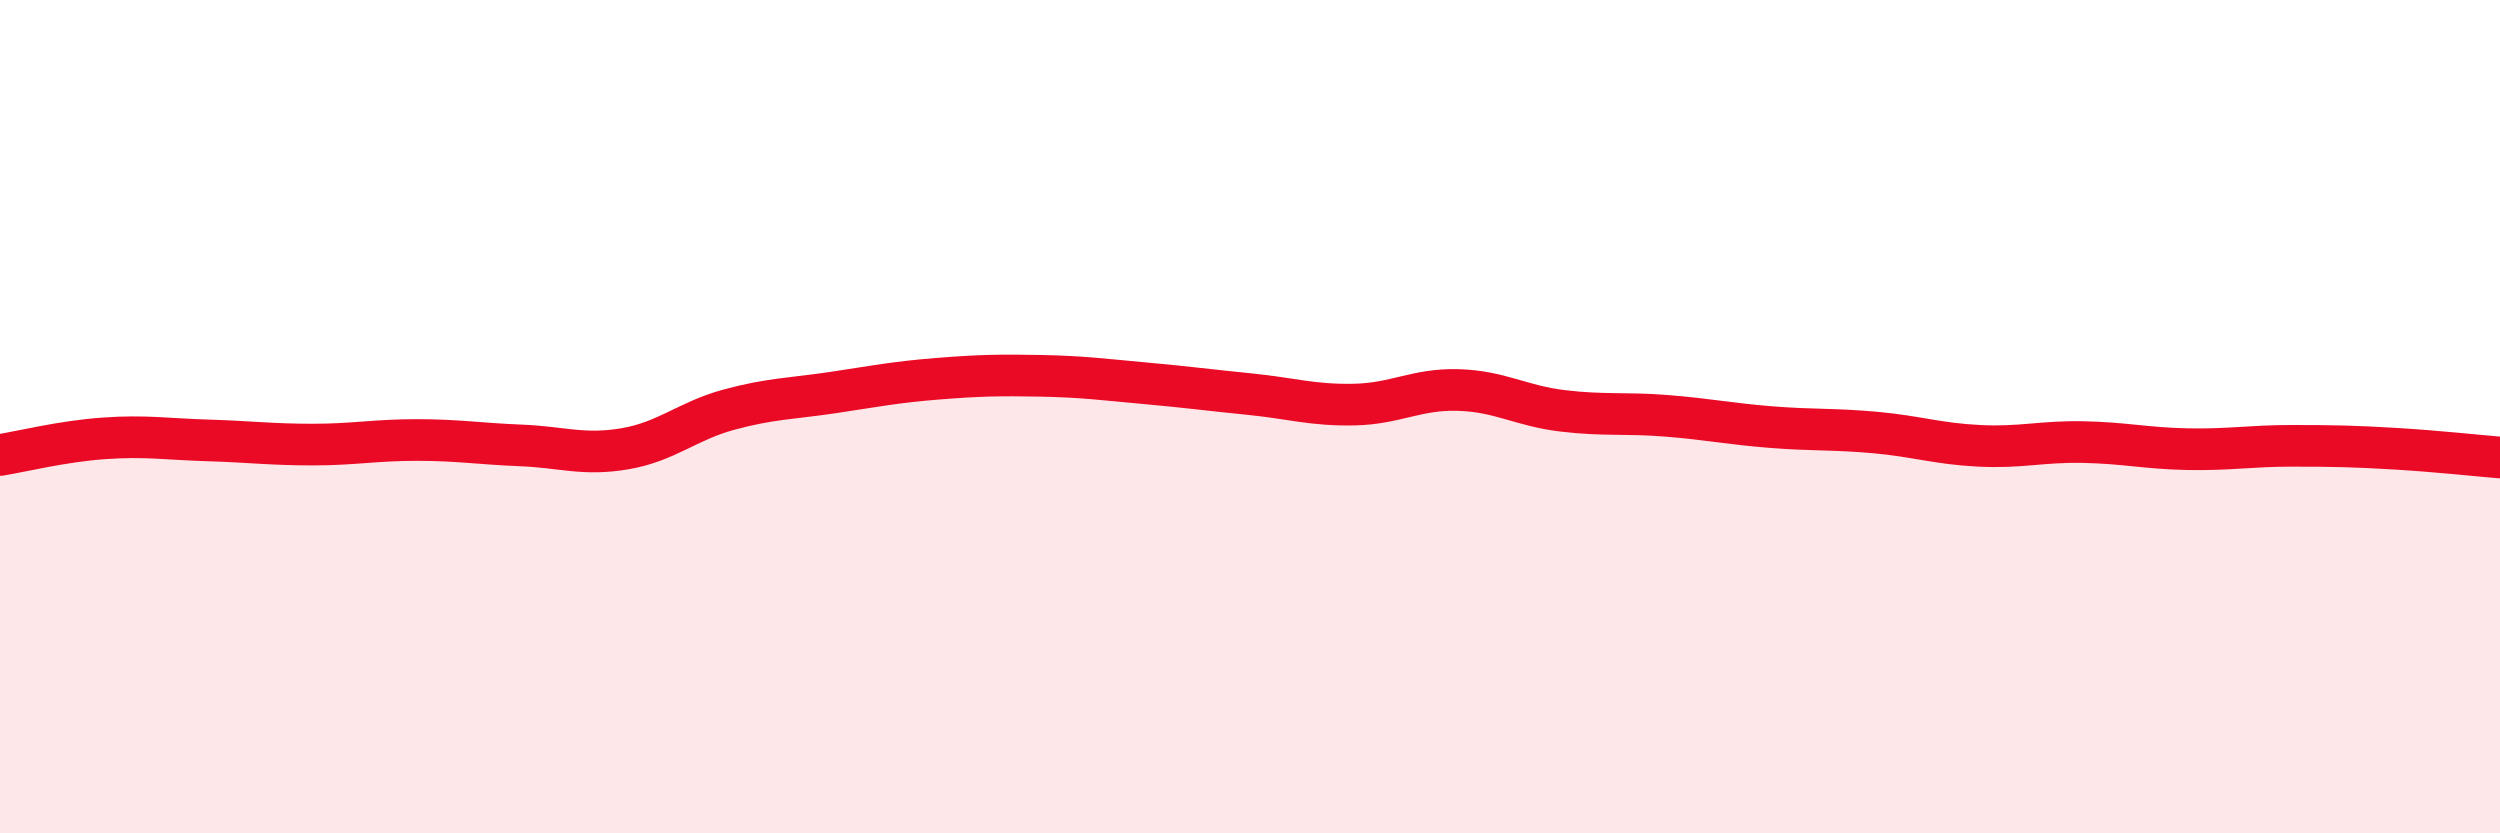 
    <svg width="60" height="20" viewBox="0 0 60 20" xmlns="http://www.w3.org/2000/svg">
      <path
        d="M 0,10.92 C 0.5,10.84 1.5,10.59 2.5,10.52 C 3.5,10.45 4,10.54 5,10.57 C 6,10.6 6.5,10.67 7.5,10.67 C 8.5,10.67 9,10.56 10,10.56 C 11,10.56 11.5,10.65 12.5,10.69 C 13.5,10.73 14,10.94 15,10.77 C 16,10.6 16.5,10.1 17.5,9.83 C 18.5,9.56 19,9.57 20,9.42 C 21,9.27 21.5,9.17 22.5,9.09 C 23.5,9.01 24,9 25,9.02 C 26,9.04 26.5,9.11 27.5,9.2 C 28.5,9.29 29,9.36 30,9.46 C 31,9.56 31.5,9.73 32.5,9.71 C 33.5,9.69 34,9.33 35,9.36 C 36,9.39 36.5,9.74 37.5,9.86 C 38.5,9.98 39,9.9 40,9.98 C 41,10.06 41.5,10.17 42.5,10.25 C 43.5,10.33 44,10.29 45,10.38 C 46,10.47 46.5,10.65 47.5,10.7 C 48.5,10.75 49,10.59 50,10.61 C 51,10.63 51.5,10.76 52.5,10.78 C 53.5,10.8 54,10.7 55,10.7 C 56,10.7 56.5,10.71 57.5,10.77 C 58.5,10.83 59.5,10.94 60,10.98L60 20L0 20Z"
        fill="#EB0A25"
        opacity="0.1"
        stroke-linecap="round"
        stroke-linejoin="round"
      />
      <path
        d="M 0,10.92 C 0.5,10.84 1.5,10.59 2.5,10.52 C 3.5,10.45 4,10.54 5,10.57 C 6,10.6 6.5,10.67 7.5,10.67 C 8.5,10.67 9,10.56 10,10.56 C 11,10.56 11.5,10.65 12.5,10.69 C 13.5,10.73 14,10.94 15,10.77 C 16,10.6 16.5,10.1 17.5,9.83 C 18.5,9.56 19,9.57 20,9.42 C 21,9.27 21.5,9.17 22.5,9.09 C 23.5,9.01 24,9 25,9.02 C 26,9.04 26.5,9.11 27.5,9.2 C 28.5,9.29 29,9.36 30,9.46 C 31,9.56 31.5,9.73 32.5,9.71 C 33.5,9.69 34,9.33 35,9.36 C 36,9.39 36.5,9.74 37.5,9.86 C 38.5,9.98 39,9.9 40,9.98 C 41,10.06 41.5,10.17 42.5,10.25 C 43.5,10.33 44,10.29 45,10.38 C 46,10.47 46.5,10.65 47.5,10.7 C 48.5,10.75 49,10.59 50,10.61 C 51,10.63 51.5,10.76 52.5,10.78 C 53.5,10.8 54,10.7 55,10.7 C 56,10.7 56.5,10.71 57.5,10.77 C 58.5,10.83 59.5,10.94 60,10.98"
        stroke="#EB0A25"
        stroke-width="1"
        fill="none"
        stroke-linecap="round"
        stroke-linejoin="round"
      />
    </svg>
  